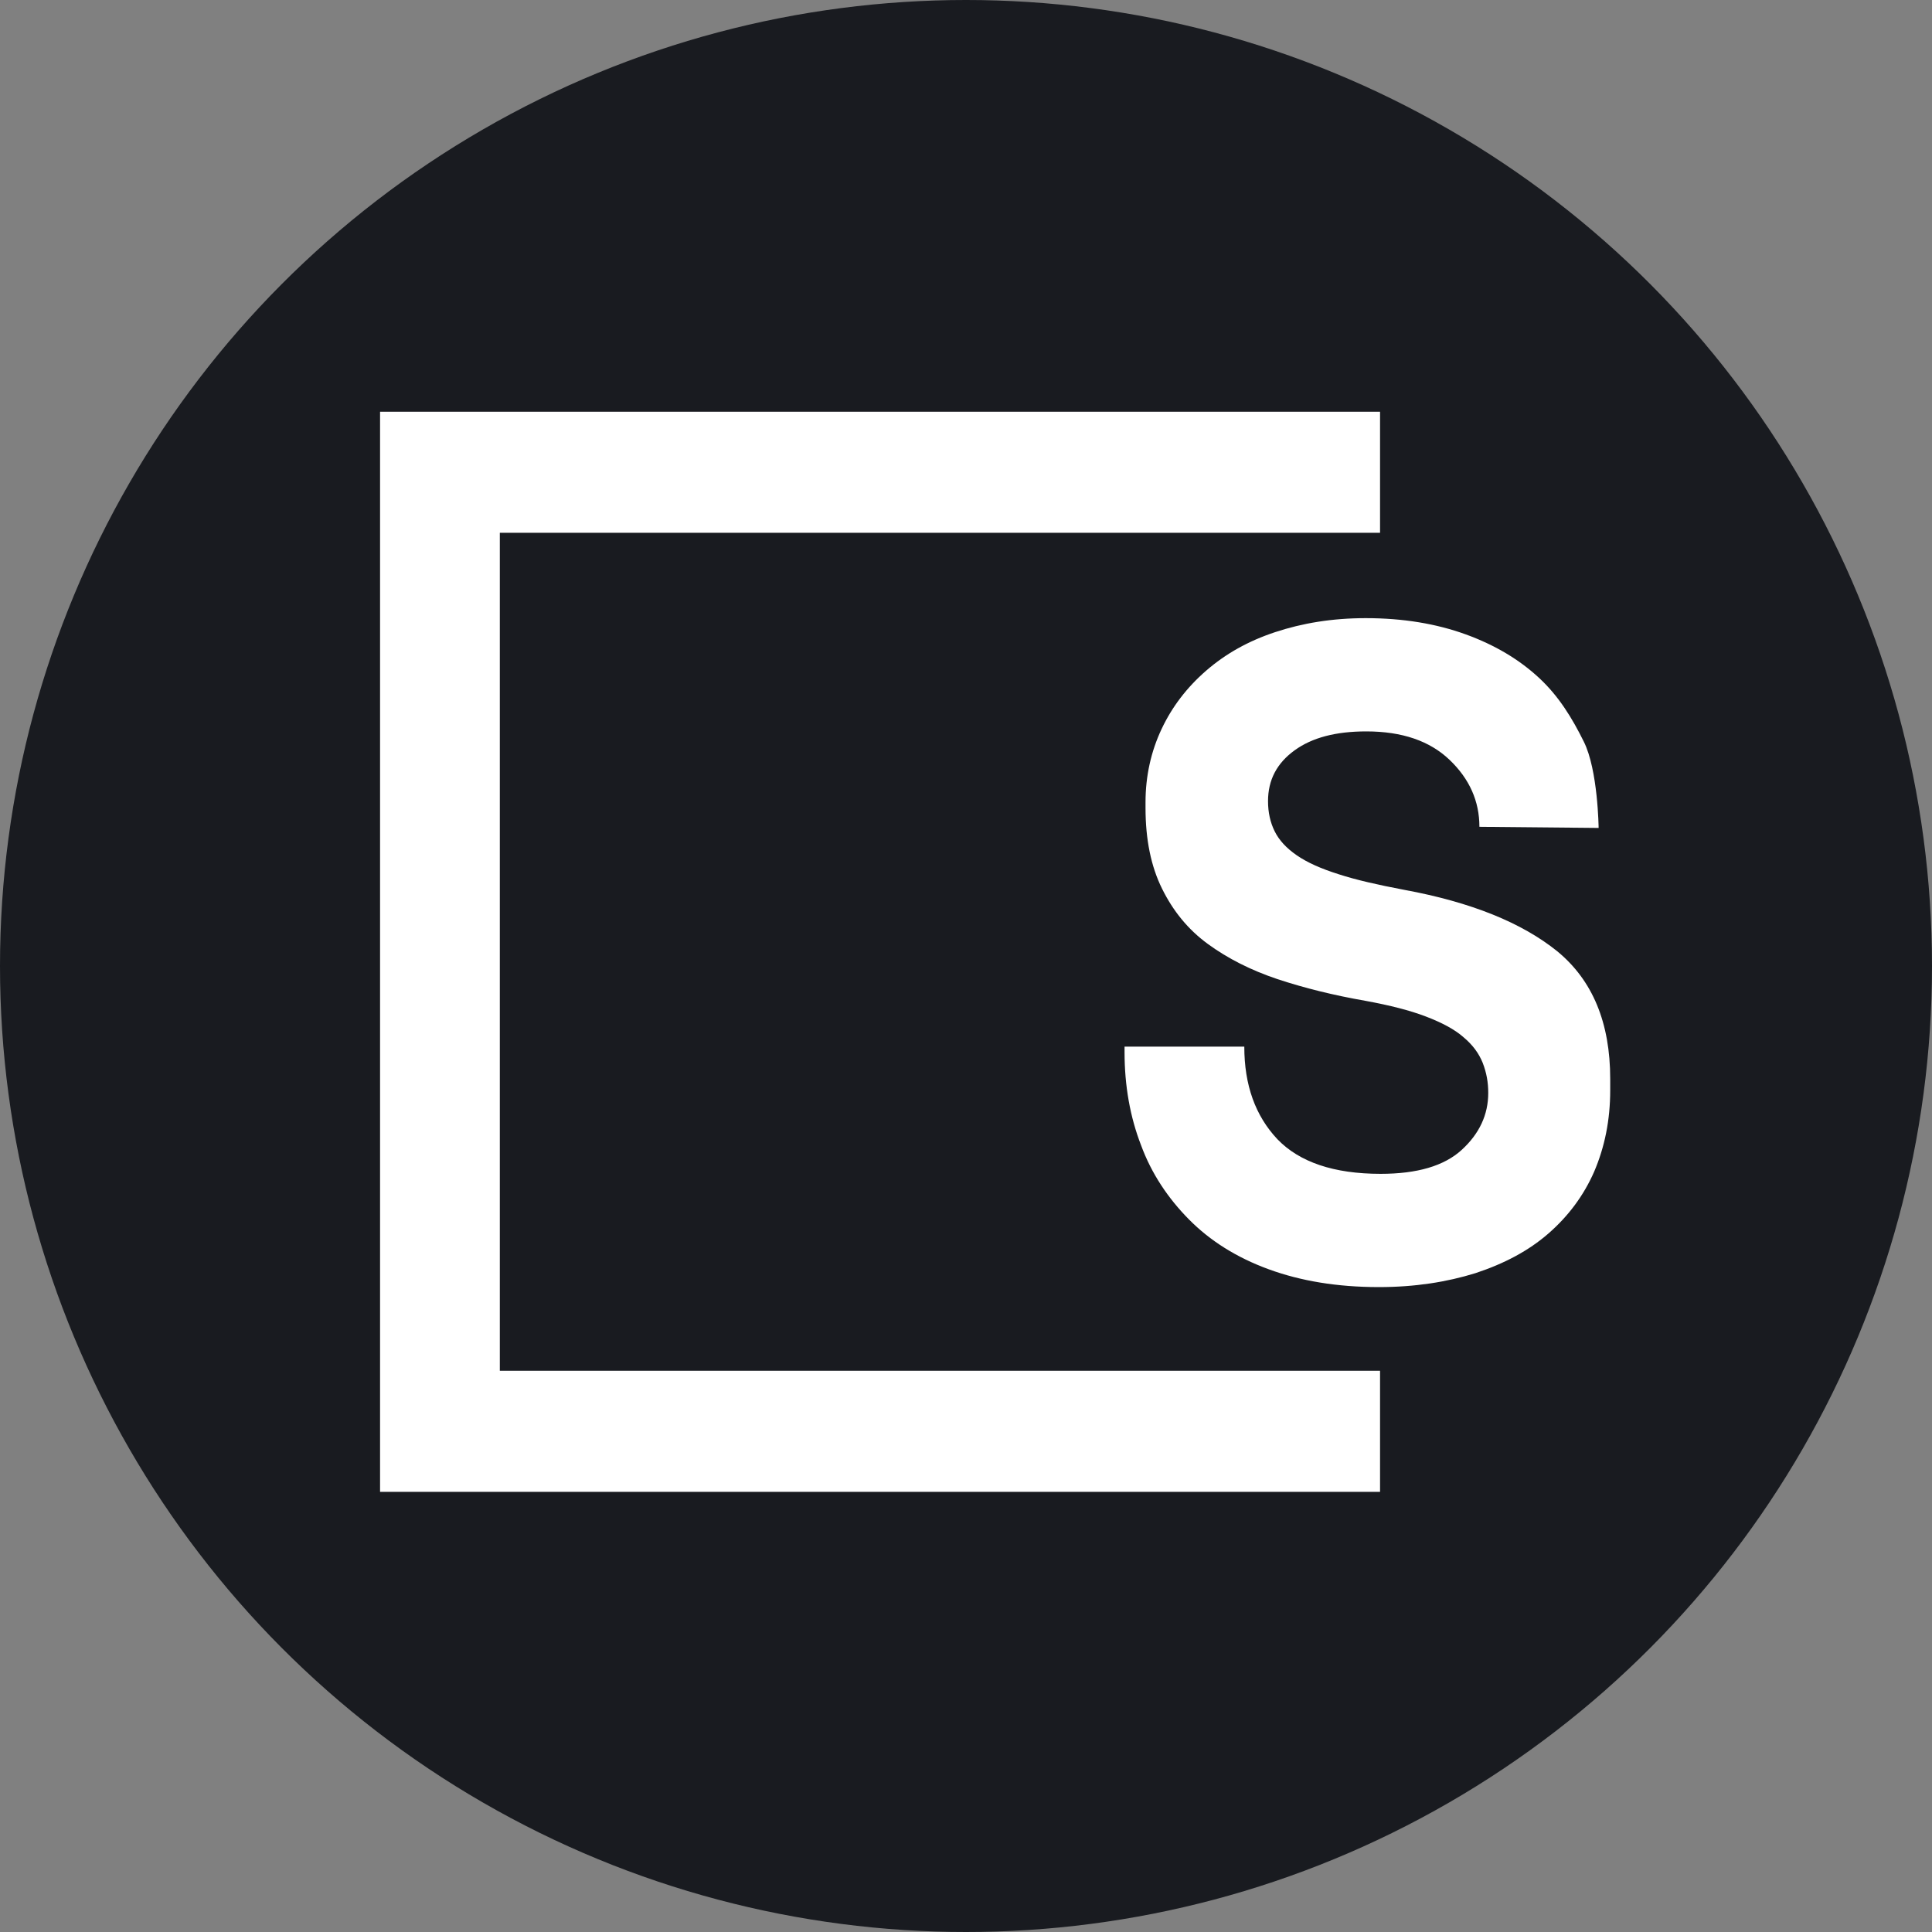 <?xml version="1.0" encoding="utf-8"?>
<svg width="61" height="61" viewBox="0 0 61 61" fill="none" xmlns="http://www.w3.org/2000/svg">
<rect x="0" y="0" width="61" height="61" fill="#808080" stroke="none"/>
<circle cx="30.5" cy="30.5" r="30.5" fill="#191B20"/>
<path d="M12 13V47.103H43.573V43.28H15.781V16.822H43.573V13H12Z" fill="white"/>
<path d="M46.71 26.105C46.71 25.295 46.396 24.591 45.769 23.992C45.142 23.393 44.27 23.093 43.138 23.093C42.179 23.093 41.43 23.287 40.873 23.692C40.315 24.097 40.036 24.626 40.036 25.295C40.036 25.648 40.106 25.965 40.245 26.246C40.385 26.528 40.611 26.775 40.942 27.004C41.273 27.233 41.709 27.427 42.267 27.603C42.807 27.779 43.504 27.938 44.34 28.096C46.449 28.484 48.052 29.135 49.167 30.034C50.282 30.95 50.84 32.288 50.84 34.067V34.42C50.84 35.371 50.665 36.217 50.334 36.992C50.003 37.749 49.515 38.401 48.888 38.947C48.261 39.493 47.494 39.898 46.588 40.197C45.682 40.479 44.671 40.638 43.539 40.638C42.214 40.638 41.064 40.444 40.054 40.074C39.043 39.704 38.207 39.176 37.544 38.506C36.882 37.837 36.36 37.062 36.029 36.164C35.68 35.265 35.506 34.279 35.506 33.222V33.046H39.287C39.287 34.261 39.636 35.23 40.333 35.97C41.029 36.692 42.11 37.062 43.591 37.062C44.741 37.062 45.595 36.815 46.152 36.305C46.71 35.794 46.989 35.195 46.989 34.508C46.989 34.173 46.936 33.874 46.814 33.557C46.692 33.257 46.501 32.993 46.205 32.746C45.926 32.5 45.525 32.288 45.02 32.095C44.514 31.901 43.887 31.742 43.12 31.601C42.11 31.425 41.186 31.196 40.333 30.914C39.496 30.633 38.764 30.263 38.137 29.805C37.51 29.347 37.039 28.765 36.691 28.061C36.342 27.356 36.168 26.511 36.168 25.507V25.331C36.168 24.503 36.342 23.727 36.673 23.023C37.004 22.318 37.475 21.702 38.085 21.173C38.694 20.645 39.409 20.24 40.263 19.958C41.117 19.676 42.057 19.517 43.12 19.517C44.305 19.517 45.351 19.694 46.274 20.028C47.198 20.363 47.965 20.821 48.592 21.402C49.219 21.984 49.637 22.671 50.003 23.41C50.456 24.309 50.474 26.141 50.474 26.141L46.71 26.105Z" fill="white"/>
</svg>
